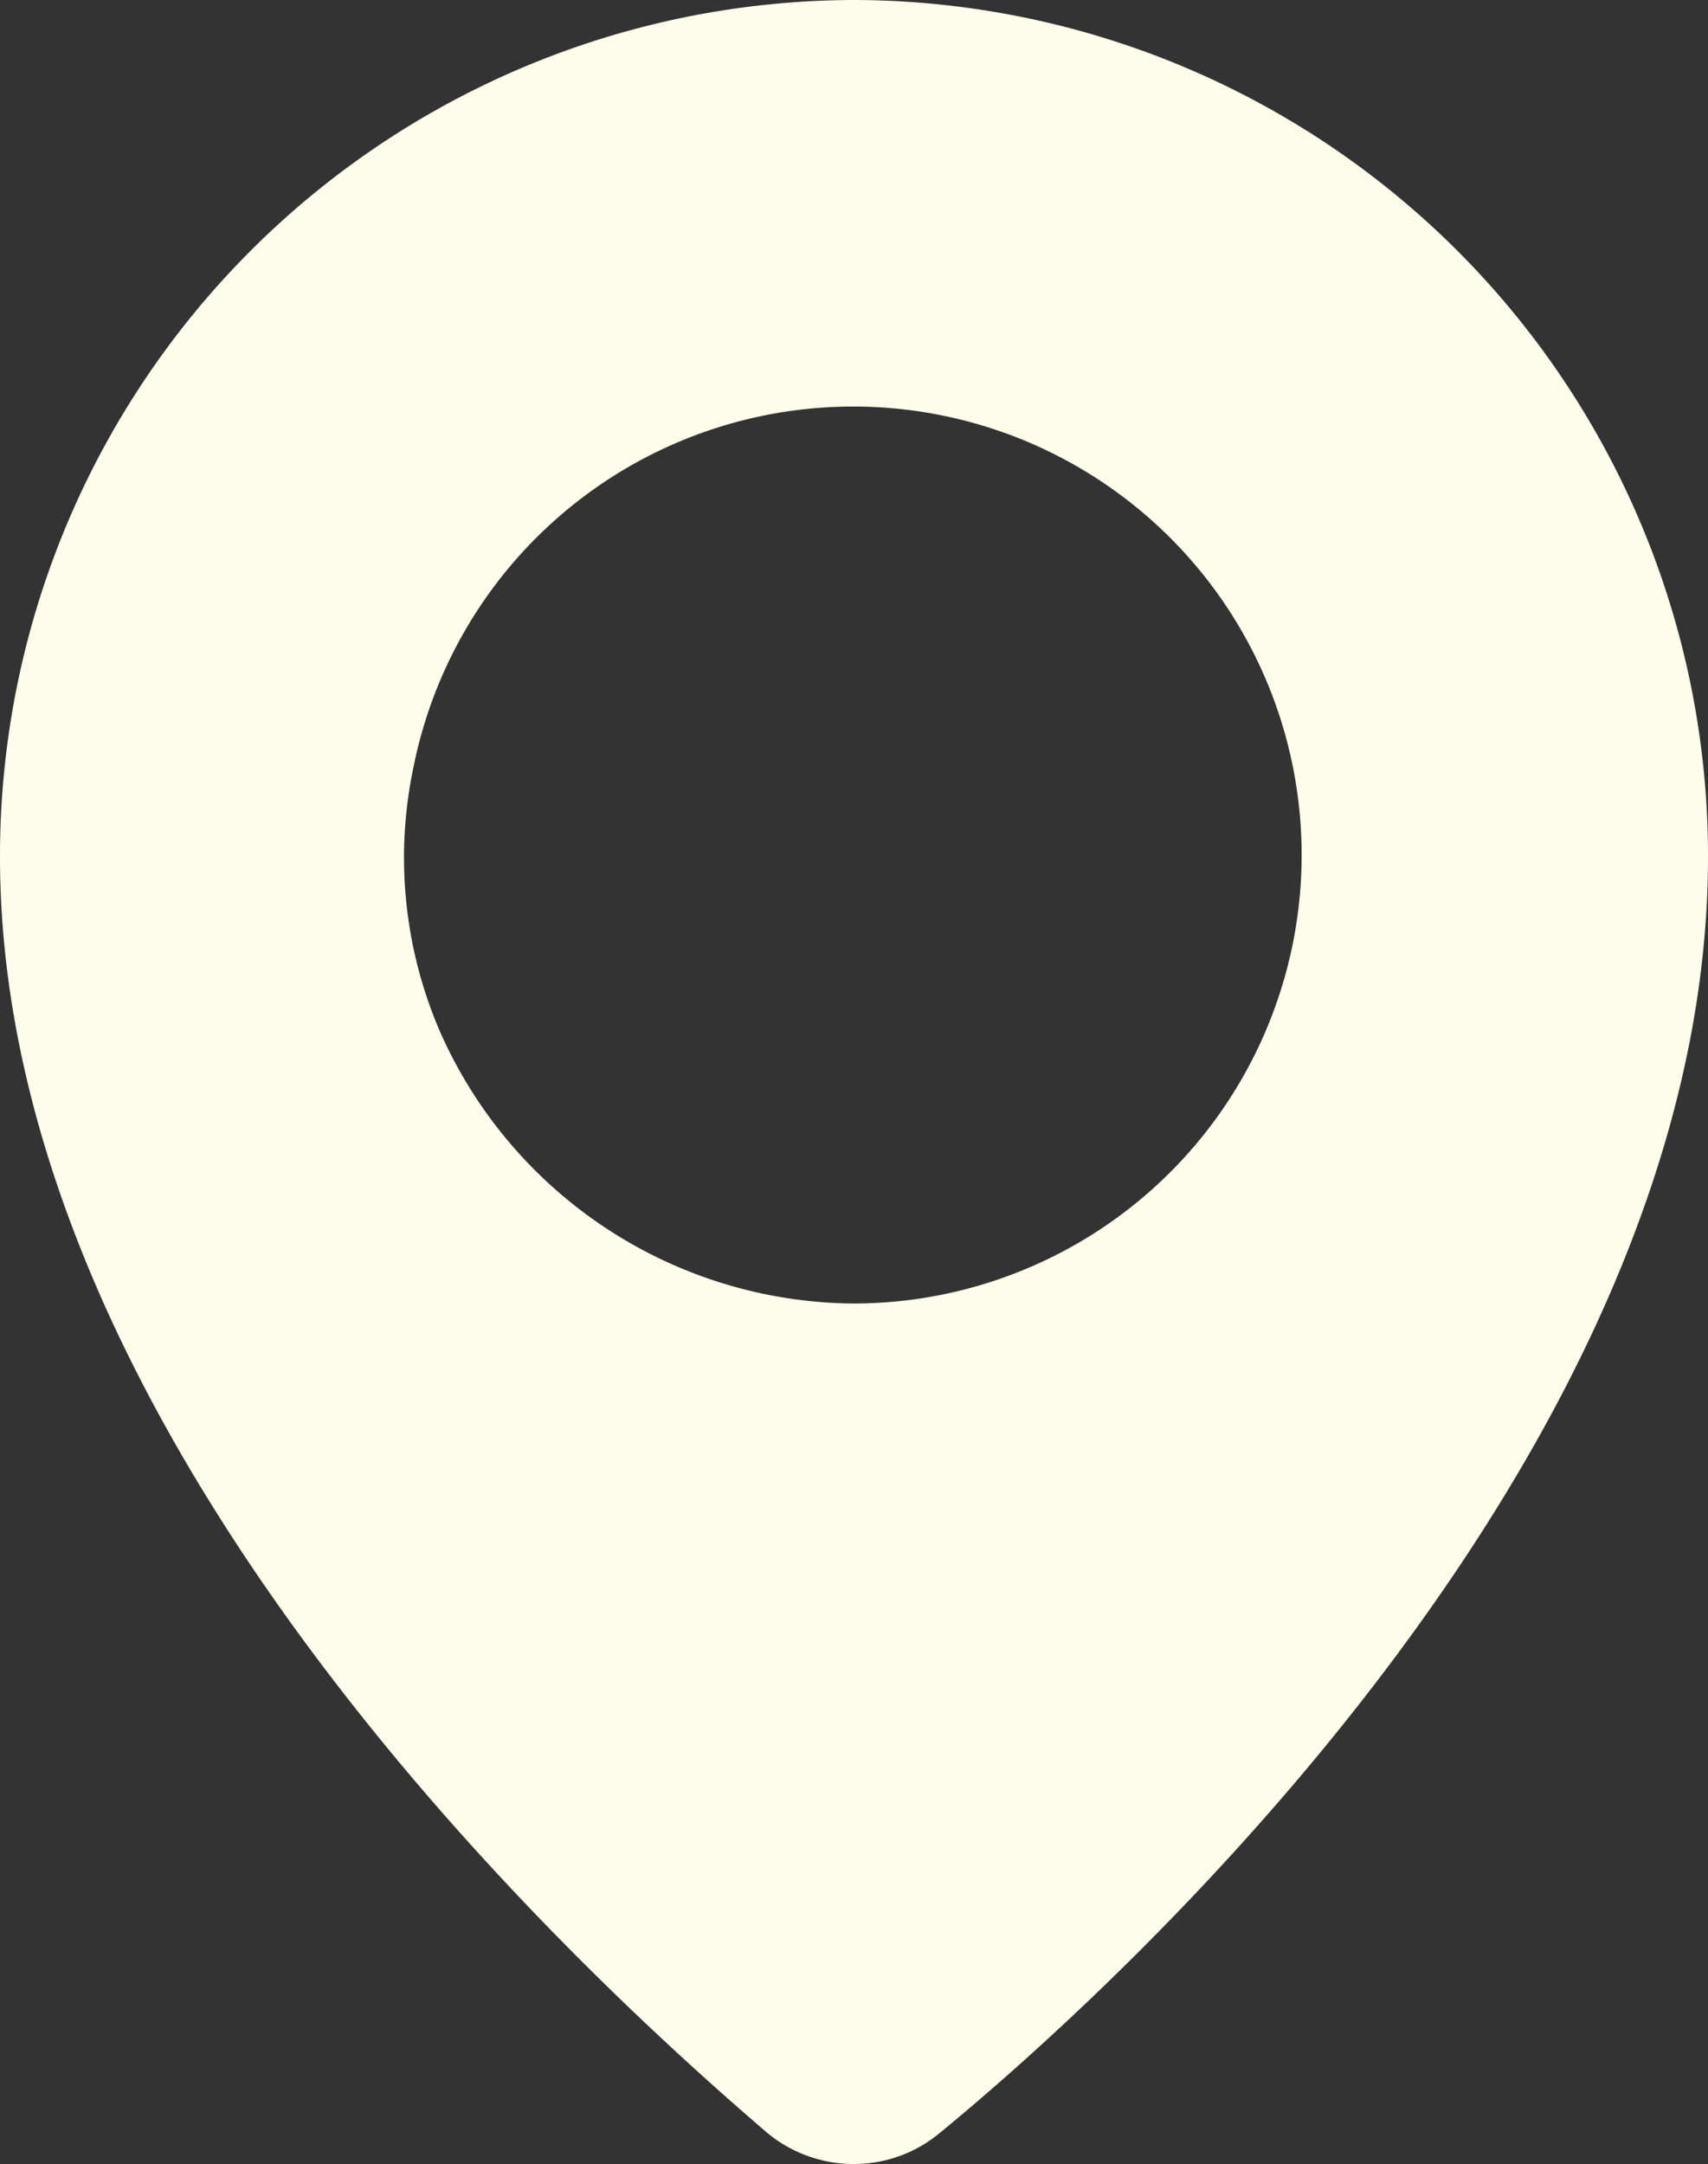 <svg xmlns="http://www.w3.org/2000/svg" viewBox="0 0 18.74 23.74"><rect x="0" y="0" width="18.74" height="23.74" fill="#333333" stroke="none"/><defs><style>.cls-1{fill:#fefcea;}</style></defs><title>icone pinFichier 4</title><g id="Calque_2" data-name="Calque 2"><g id="Calque_1-2" data-name="Calque 1"><path class="cls-1" d="M9.37,0A9.39,9.39,0,0,0,0,9.4c0,6.45,6.45,12.31,8.42,14a1.49,1.49,0,0,0,.95.34,1.47,1.47,0,0,0,.94-.34c2-1.64,8.43-7.5,8.43-14A9.39,9.39,0,0,0,9.37,0Zm0,14.3a5,5,0,0,1-4.55-3,4.81,4.81,0,0,1-.28-2.9,4.92,4.92,0,1,1,4.83,5.9Z"/></g></g></svg>